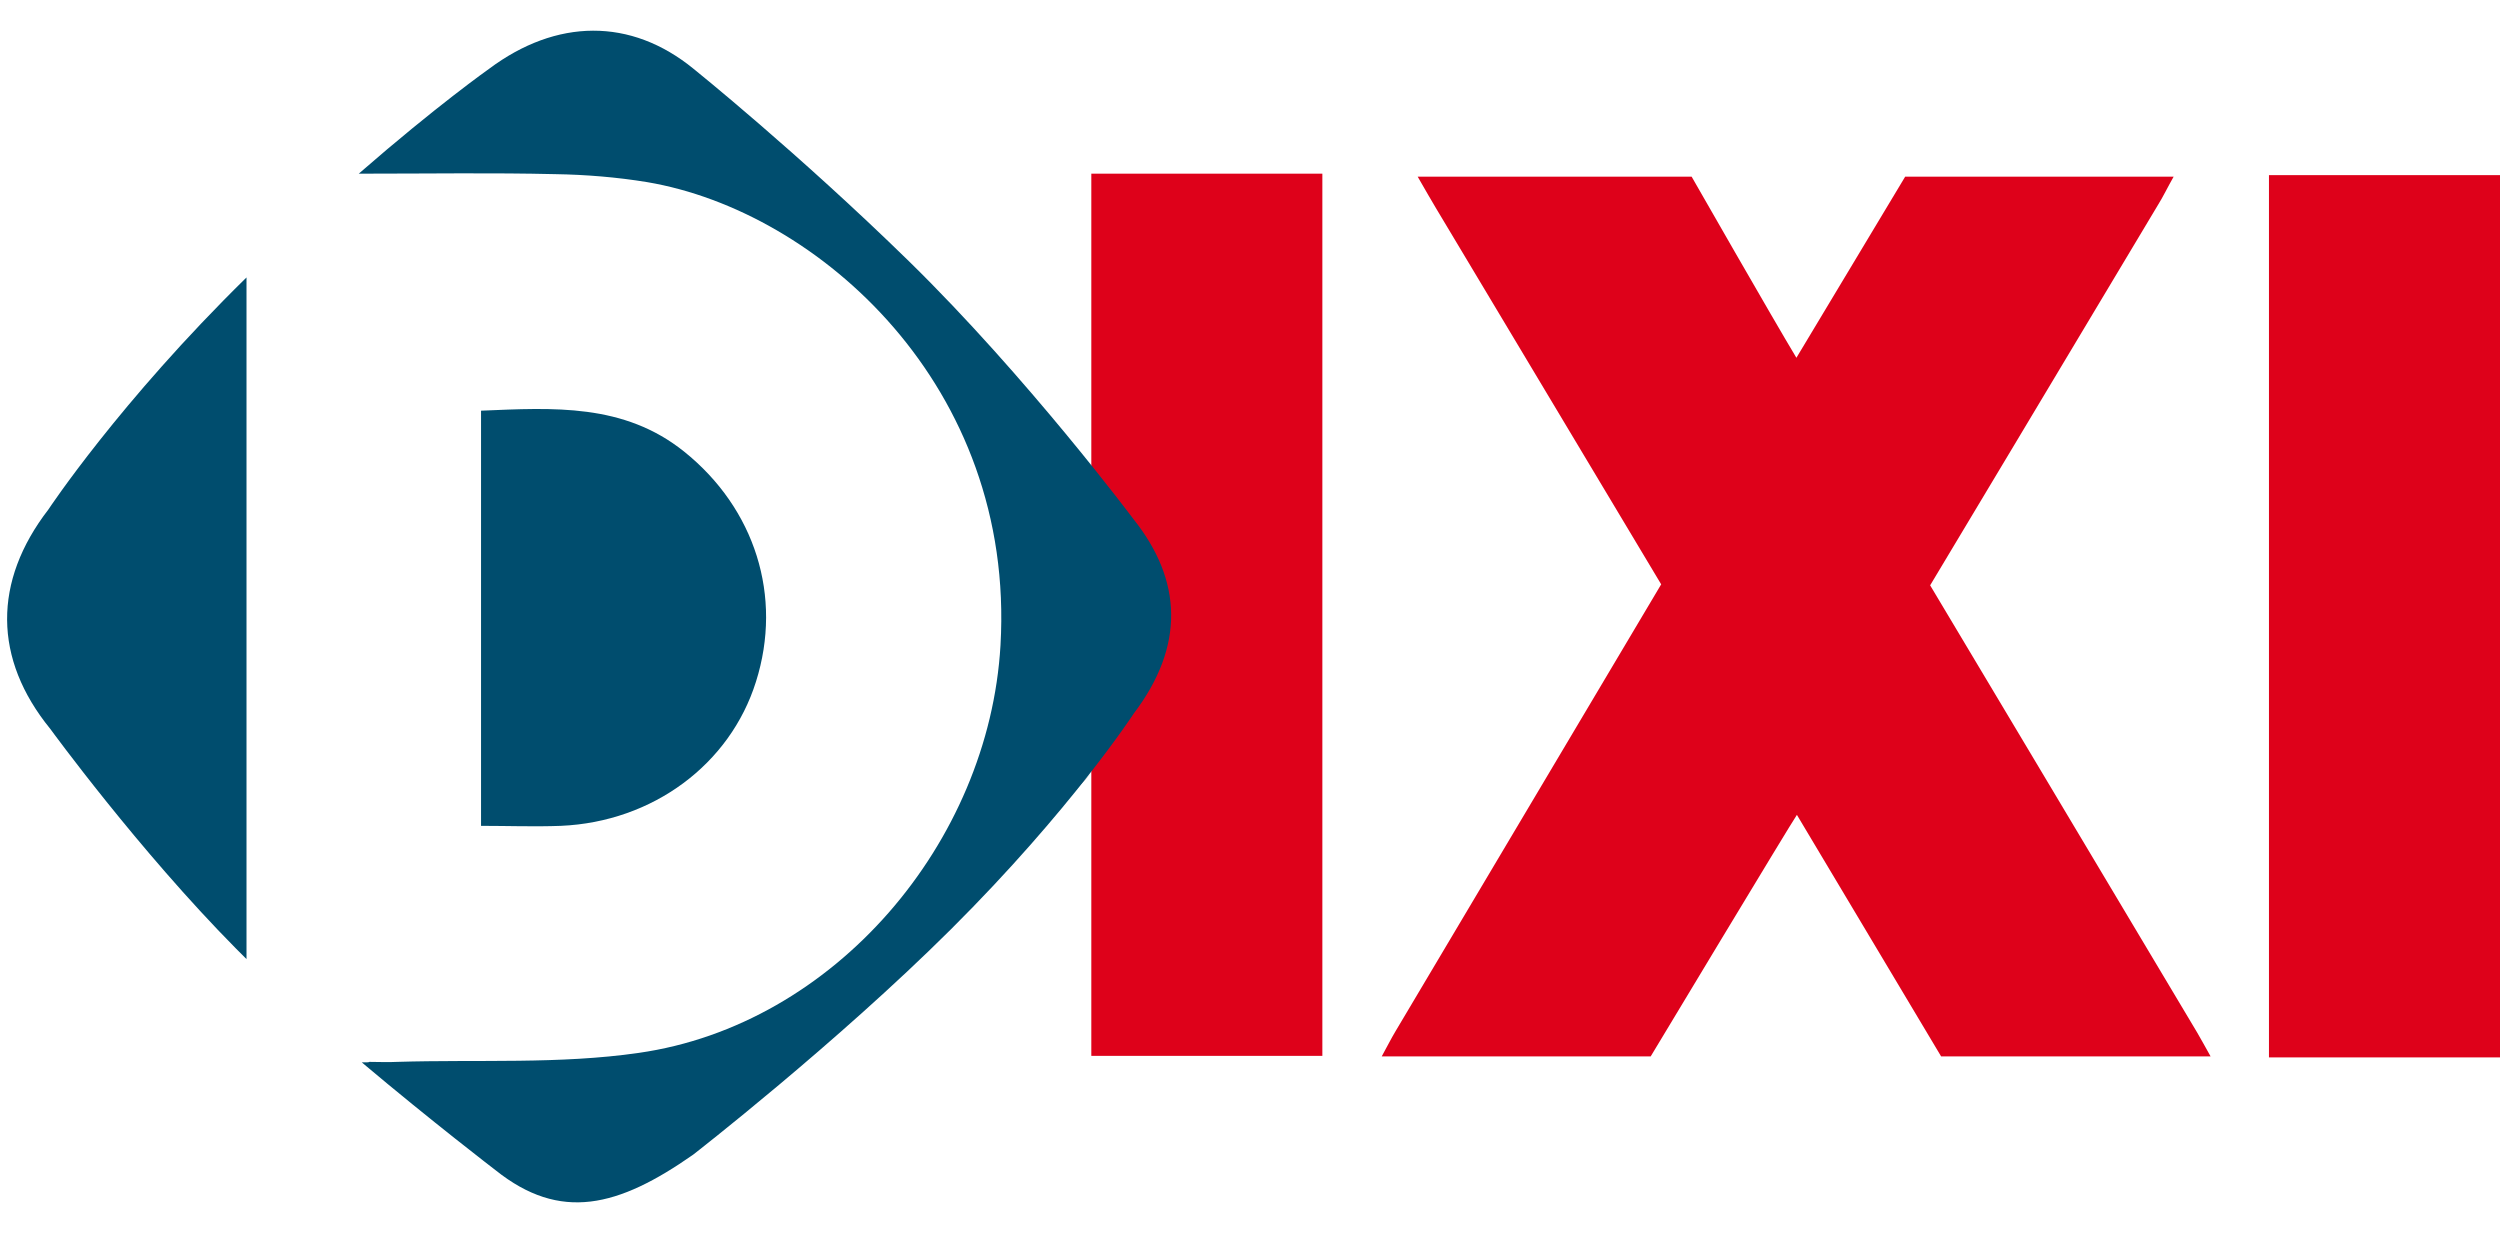 <svg xmlns="http://www.w3.org/2000/svg" width="501" height="250" viewBox="0 0 501 250"><style>.st0{fill:#de011a}.st1{fill:#004d6e}</style><path d="M218.4 155.2c-2 2.1-3.1 3.2-4 4.4"/><path class="st0" d="M454.7 35.1H501v176.8h-46.3zM218.7 34.8H265v176.8h-46.3zM386.8 117.3s31.3-52.2 45.7-76.3c1-1.6 1.8-3.3 3.1-5.6h-53.8s-18.6 31-21.8 36.3c-4.7-7.8-21-36.3-21-36.3h-54.9c1.6 2.8 2.6 4.5 3.6 6.2 14.2 23.7 45.2 75.5 45.2 75.5s-36.4 61.2-53.2 89.5c-.9 1.5-1.7 3.1-2.8 5.1h53.9s28.1-46.7 29.3-48.4l28.9 48.4h54c-1.1-2-1.9-3.4-2.7-4.8-17.1-28.7-53.5-89.6-53.5-89.6z"/><g id="Vrstva_4"><path class="st1" d="M227.2 104.1s-21.3-28.5-45-51.7C159.9 30.6 139 13.8 139 13.8c-12.6-10.3-27.5-10.1-41 0 0 0-10.5 7.4-26.1 21h1.6c12.6 0 25.2-.2 37.8.1 6.1.1 12.3.6 18.4 1.6 34.3 5.8 73.8 40.9 70.8 92.8-2.3 39.6-33.3 76.1-72.5 81.7-15.9 2.3-32.2 1.3-48.4 1.8-1.9.1-3.8 0-5.6 0 0 .1-.6.1-1.5.1 14 11.8 26.8 21.6 26.8 21.6 13 10.4 24.6 7.4 39.6-3.1 0 0 28.6-22.2 51.7-45.2 24.1-24 36.6-43.2 36.6-43.2 10.3-13.6 9.7-26.7 0-38.9zM9.7 102.1c-11.1 14.4-11.1 29.9.4 44 0 0 17.7 24.3 37.2 44l2.1 2.1V55.6c-25.5 25-39.7 46.5-39.7 46.5z"/><path class="st1" d="M151.5 136.6c5.4-17.1-.2-34.7-14.4-46.1-12.1-9.7-26.2-8.8-40.7-8.2v83.2c5.4 0 10.7.2 16 0 18.4-.8 33.9-12.3 39.1-28.9z"/></g></svg>